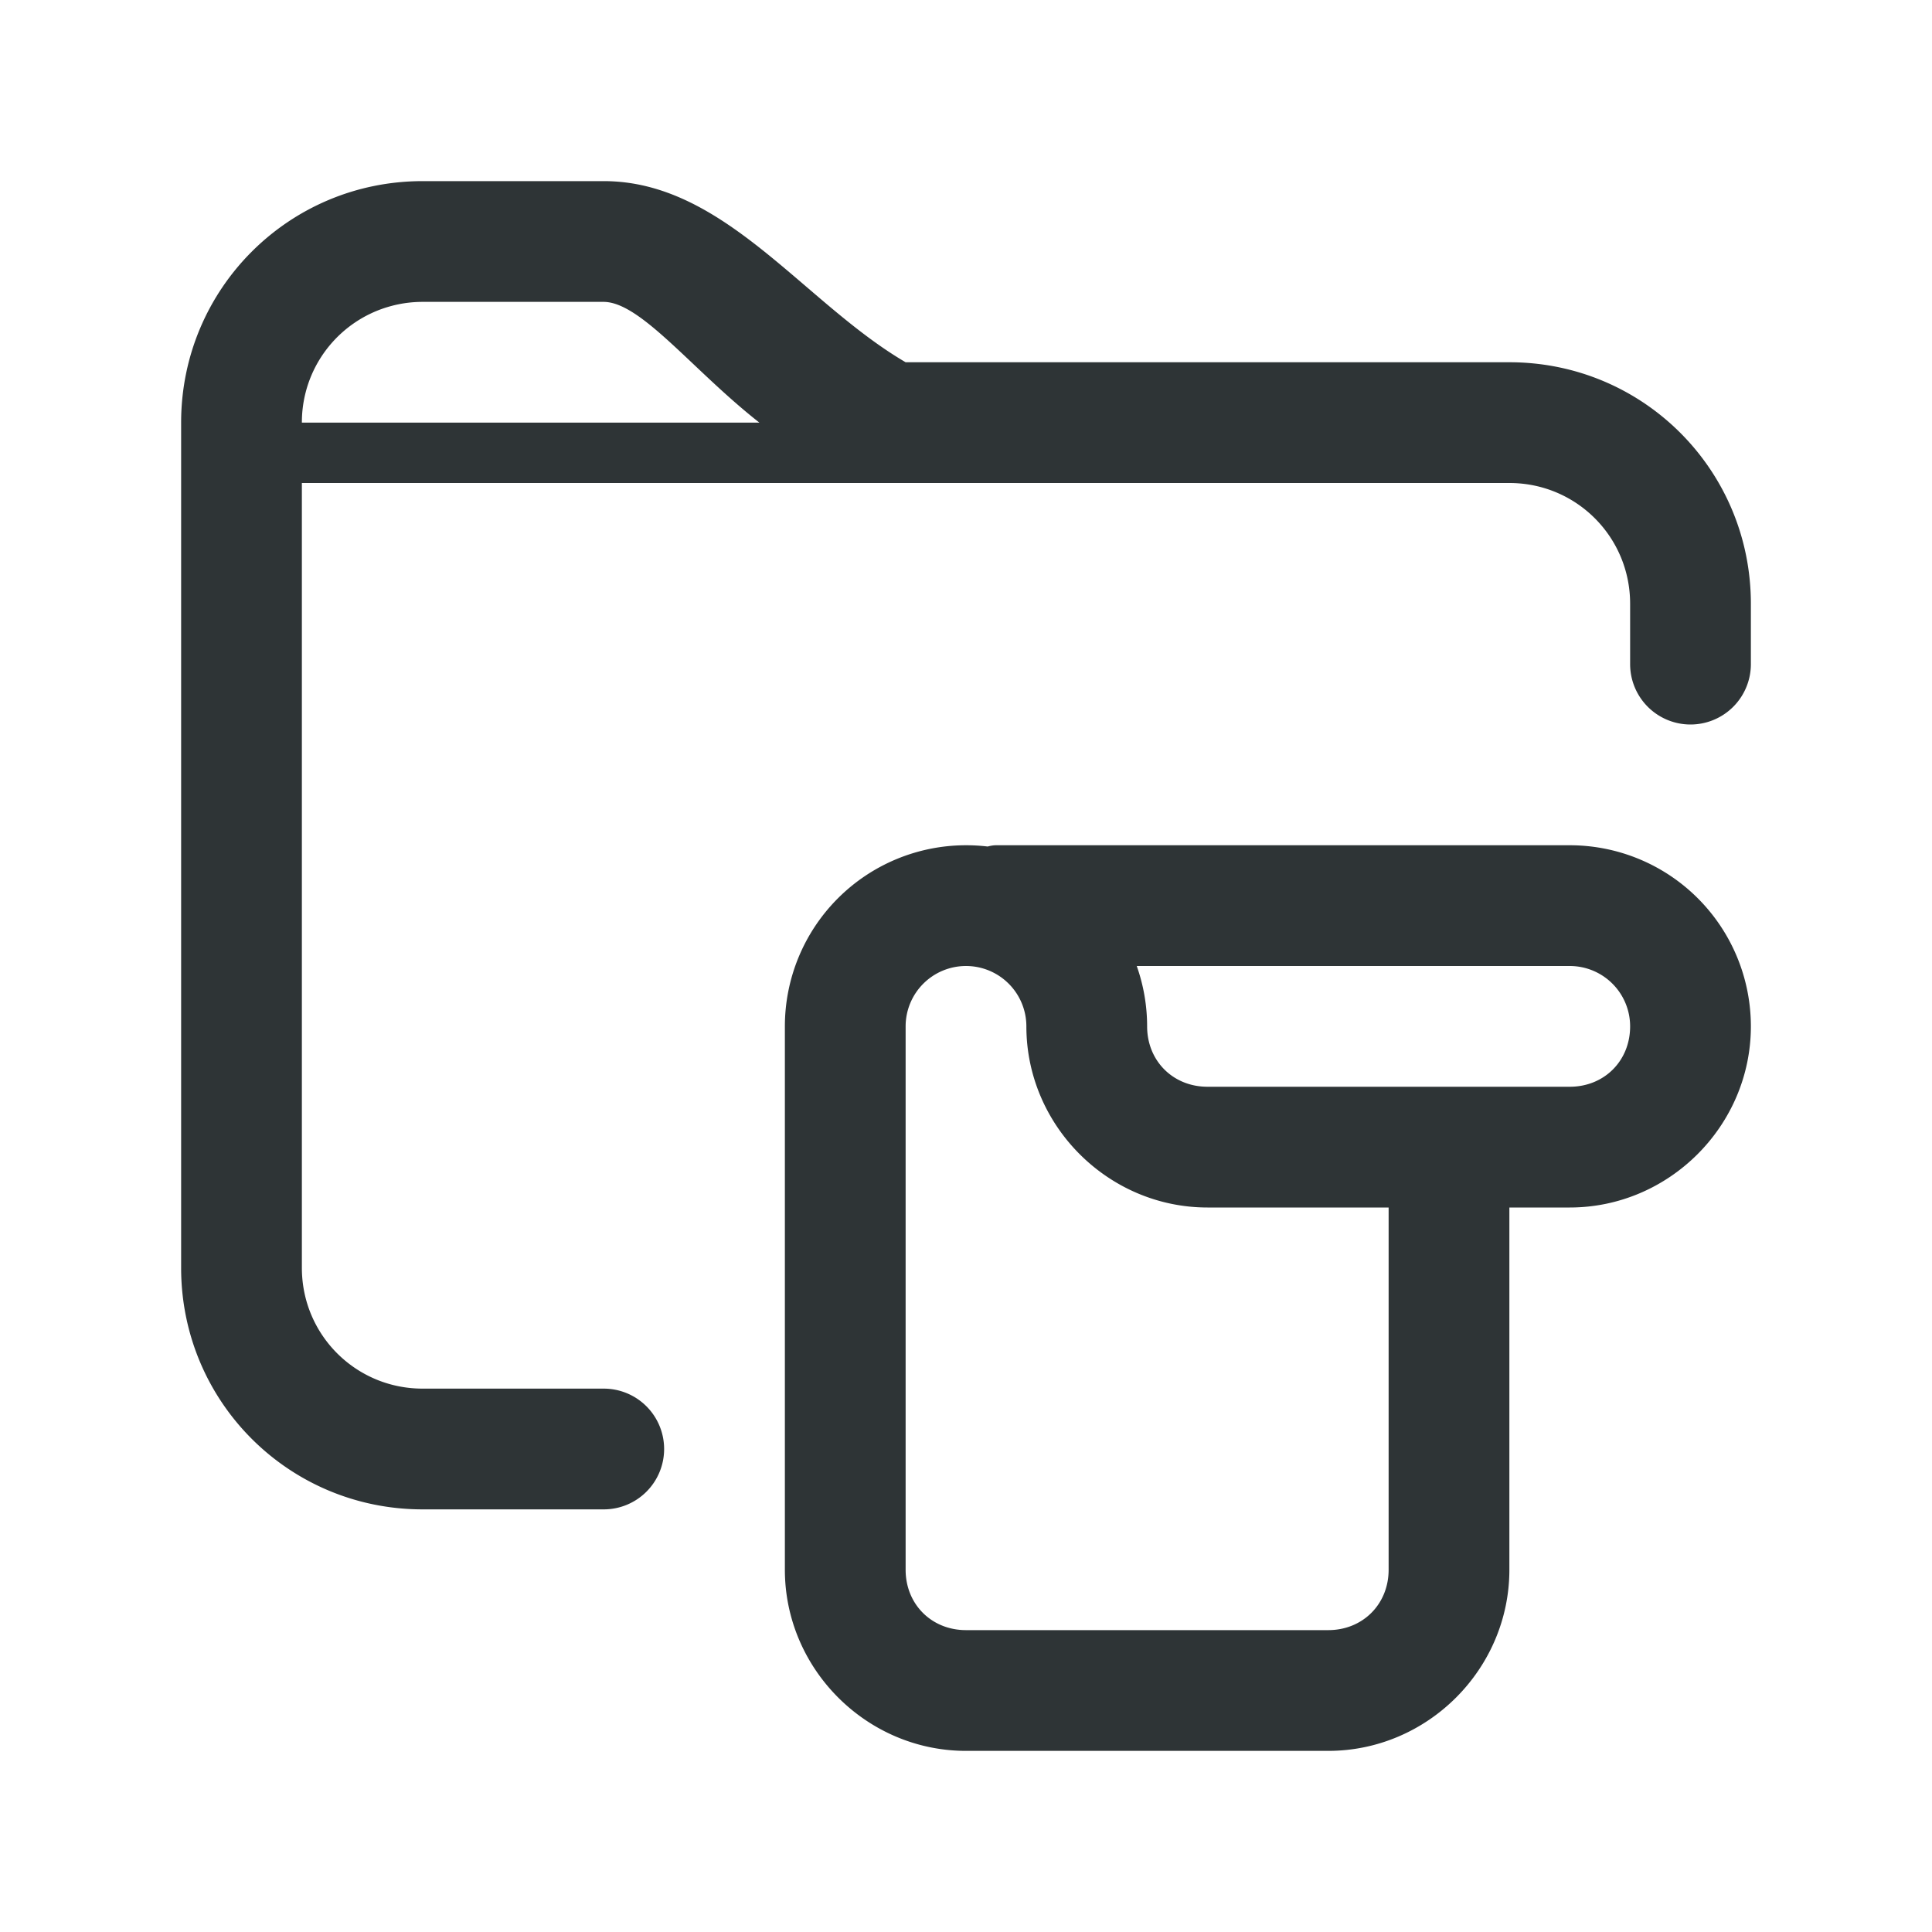 <svg viewBox="0 0 32 32" xmlns="http://www.w3.org/2000/svg"><g fill="#2e3436"><path d="m7 3c-2.216 0-4 1.784-4 4v3 11c0 2.216 1.784 4 4 4h3a1 1 0 0 0 1-1 1 1 0 0 0 -1-1h-3c-1.108 0-2-.892-2-2v-11-2h10 1 9c1.108 0 2 .892 2 2v1a1 1 0 0 0 1 1 1 1 0 0 0 1-1v-1c0-2.216-1.784-4-4-4h-9-1c-1.696-.992-3.006-3-5-3zm0 2h3c.618.005 1.467 1.129 2.578 2h-7.578c0-.069.003-.138.01-.205.082-.809.642-1.472 1.395-1.705.063-.019.126-.036.191-.049.13-.027.266-.041.404-.041z"/><path d="m16 14a3 3 0 0 0 -3 3v9c0 1.645 1.355 3 3 3h6c1.645 0 3-1.355 3-3v-6h1c1.645 0 3-1.355 3-3a3 3 0 0 0 -3-3h-9.5c-.049 0-.096.009-.141.021a3 3 0 0 0 -.359-.021zm0 2a1 1 0 0 1 1 1c0 1.645 1.355 3 3 3h3v6c0 .571-.429 1-1 1h-6c-.571 0-1-.429-1-1v-9a1 1 0 0 1 1-1zm2.828 0h7.172a1 1 0 0 1 1 1c0 .571-.429 1-1 1h-6c-.571 0-1-.429-1-1a3 3 0 0 0 -.172-1z"/></g></svg>